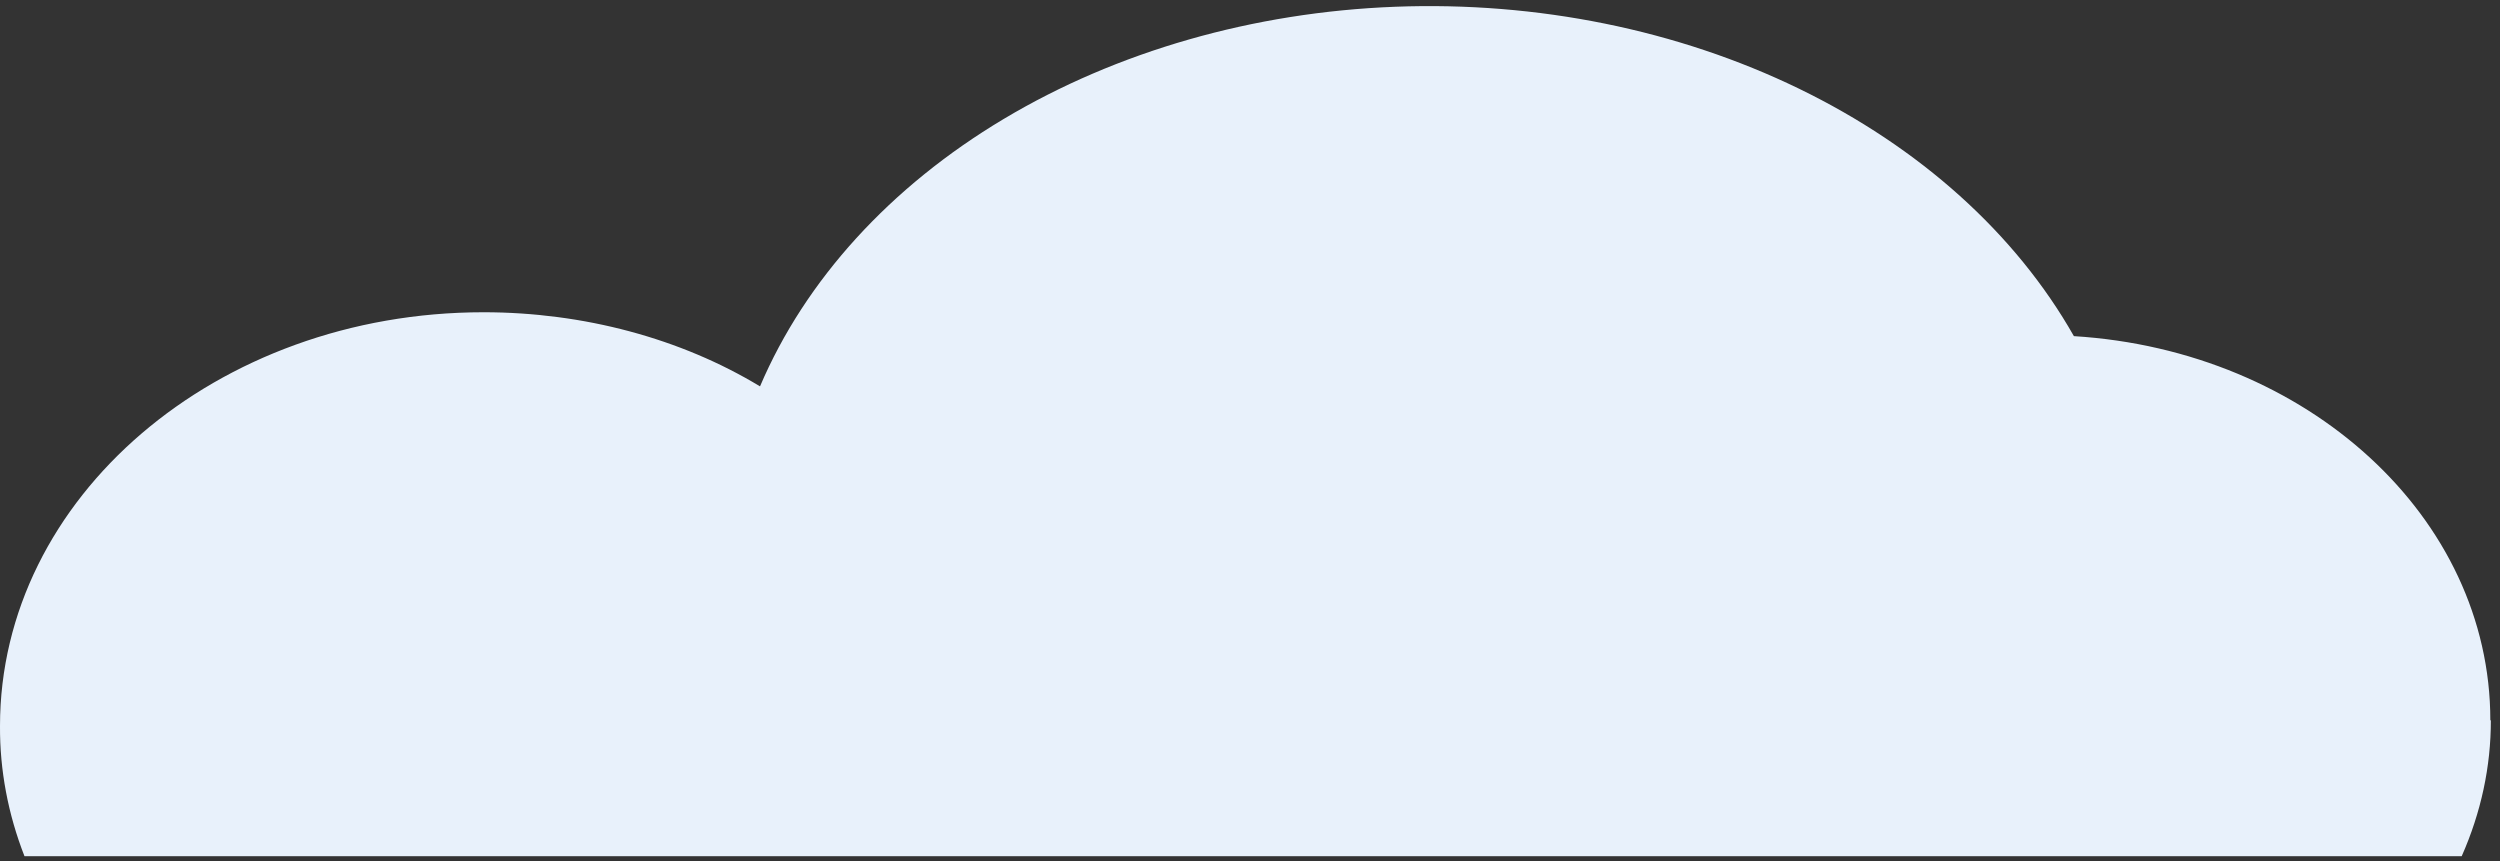 <svg xmlns="http://www.w3.org/2000/svg" width="180" height="62" viewBox="0 0 180 62" fill="none"><rect x="0" y="0" width="180" height="62" fill="#333333" stroke="none"/><path id="Vector" d="M179.341 51.862C179.346 55.194 178.636 58.502 177.243 61.645H1.762C0.577 58.612 -0.017 55.453 0 52.277C0 35.823 15.592 22.482 34.819 22.482C42.013 22.486 49.007 24.361 54.721 27.819C57.987 20.154 64.1 13.445 72.259 8.57C80.419 3.694 90.247 0.877 100.461 0.486C110.675 0.096 120.801 2.15 129.517 6.38C138.233 10.611 145.134 16.822 149.32 24.202C166.111 25.239 179.304 37.217 179.304 51.862" fill="#E8F1FB"></path></svg>